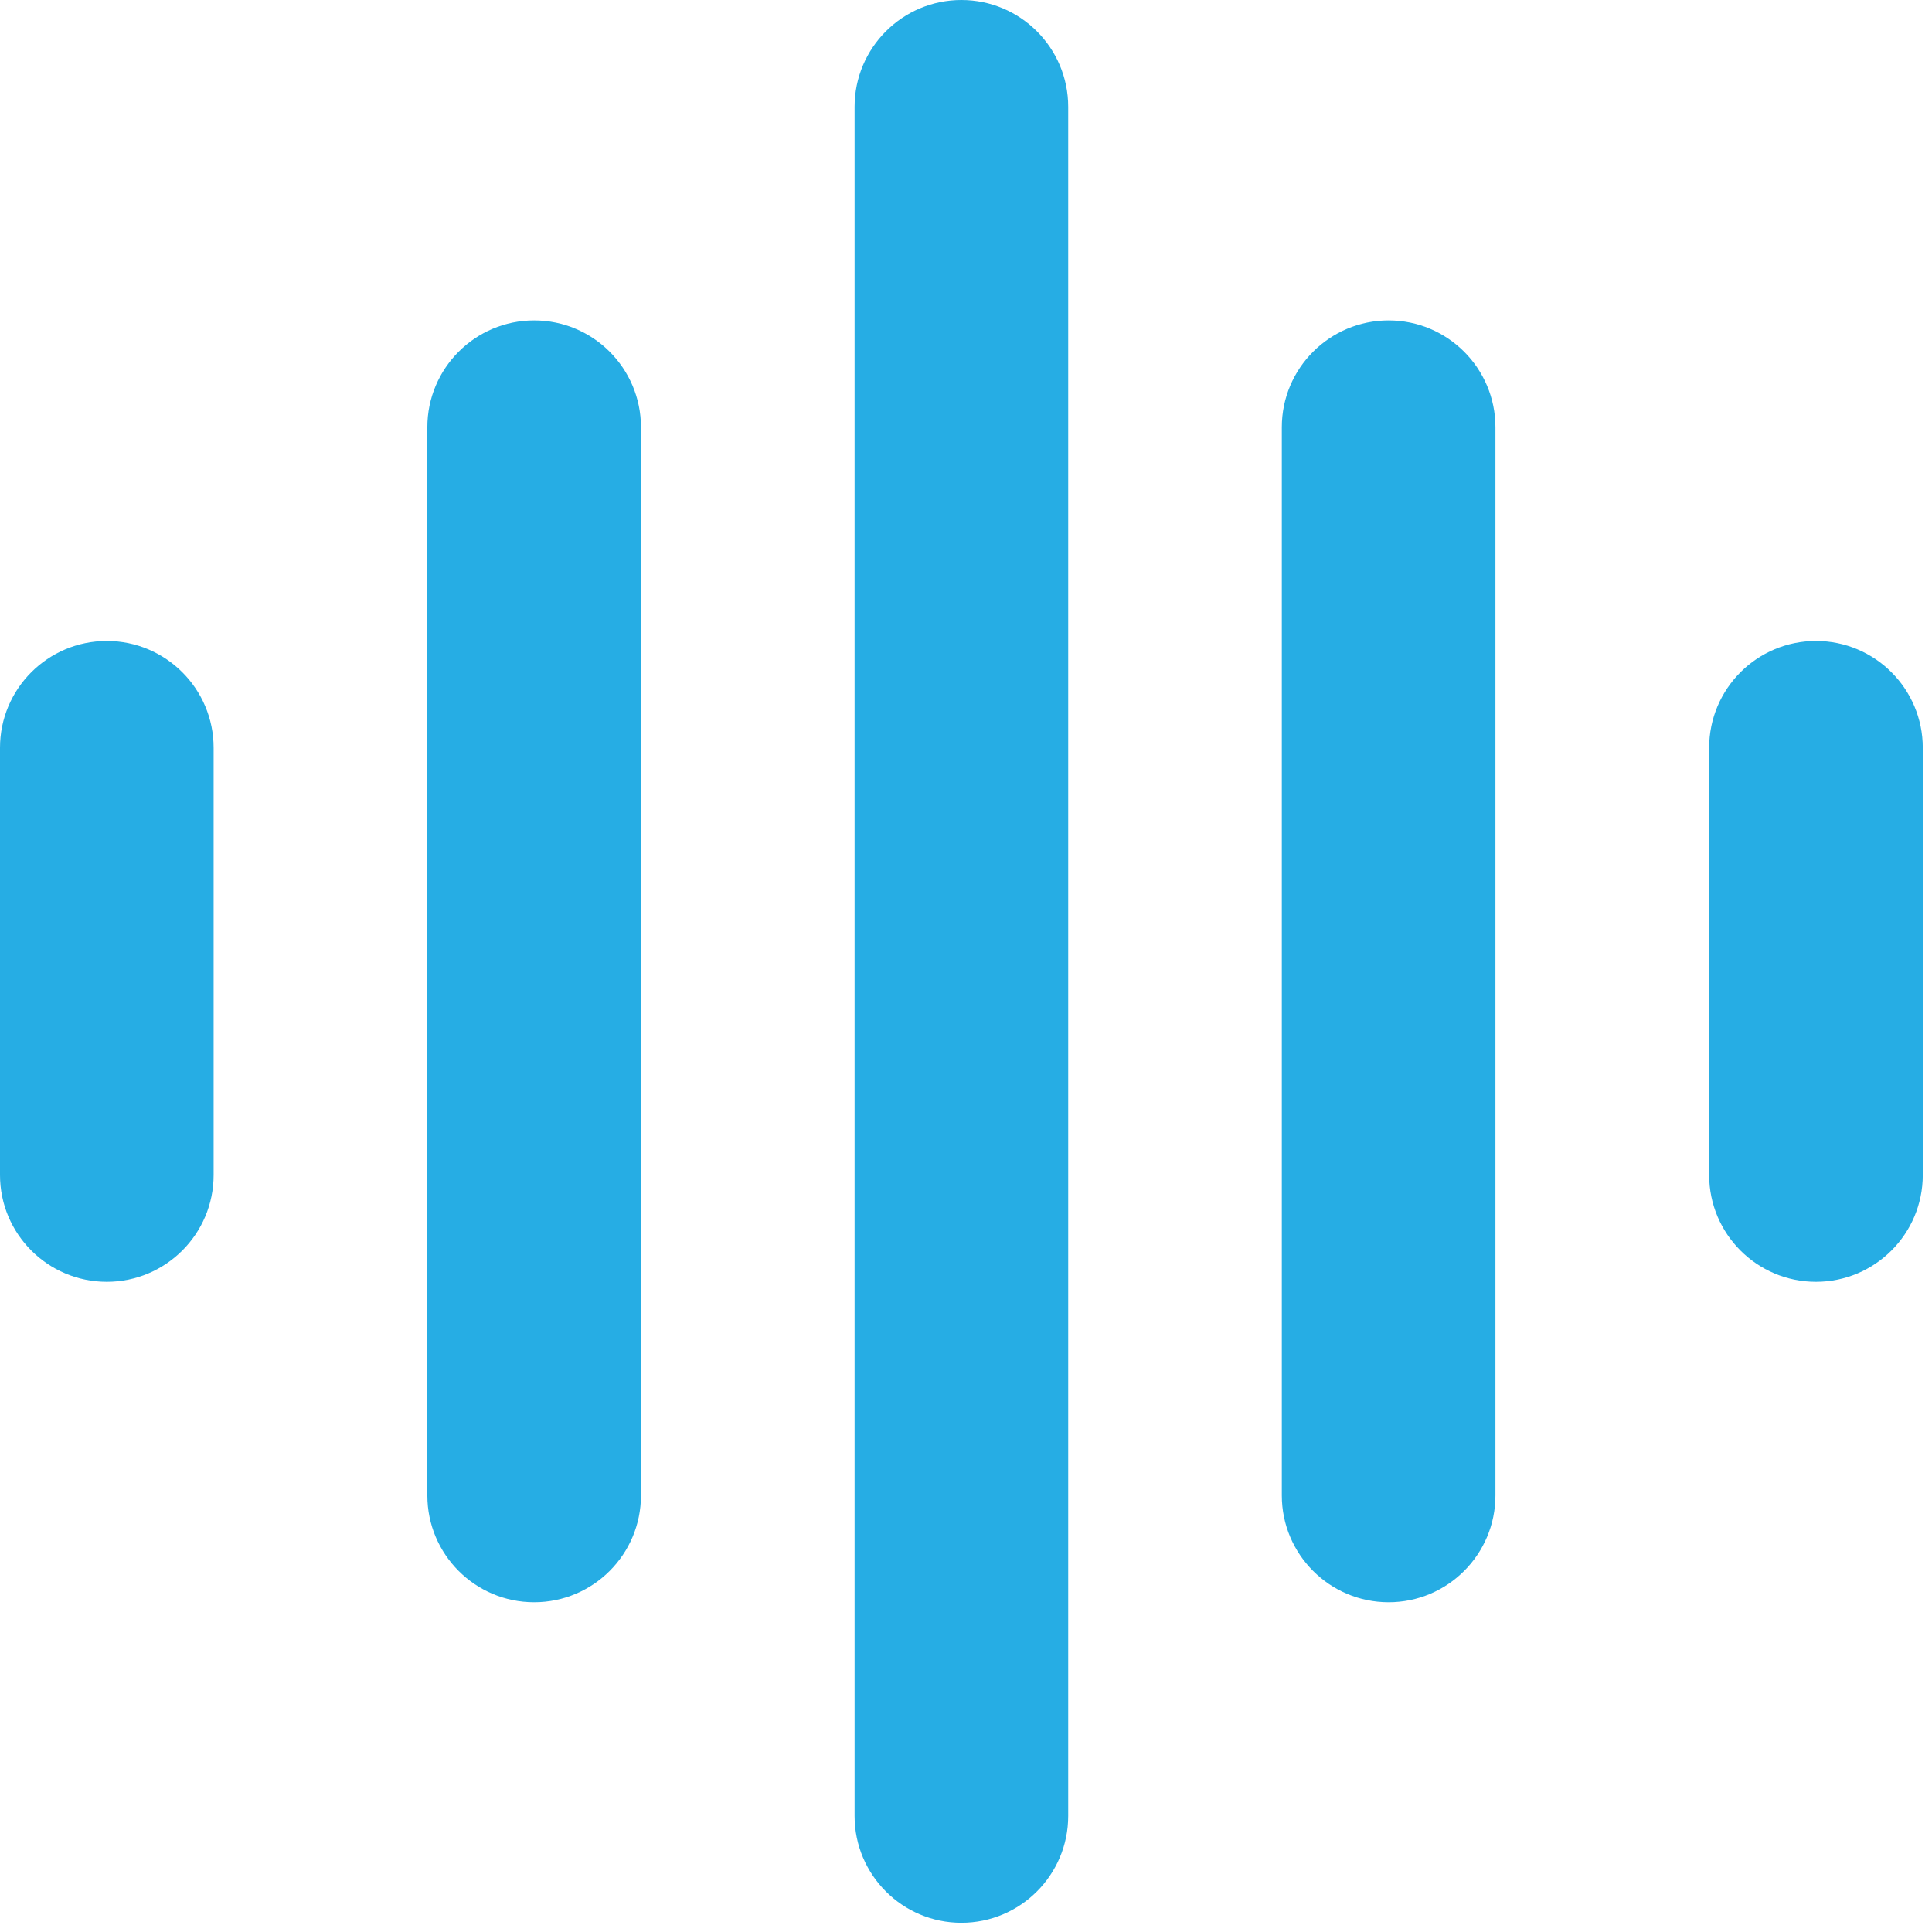 <?xml version="1.0" encoding="UTF-8"?> <svg xmlns="http://www.w3.org/2000/svg" width="176" height="176" viewBox="0 0 176 176" fill="none"> <path d="M97.31 9.73C97.31 4.36 92.95 0 87.58 0C82.21 0 77.85 4.36 77.85 9.73V165.43C77.85 170.8 82.21 175.16 87.58 175.16C92.95 175.16 97.31 170.8 97.31 165.43V9.73Z" fill="#26ADE4"></path> <path d="M48.66 29.19C54.03 29.19 58.39 33.55 58.39 38.92V136.23C58.39 141.6 54.03 145.96 48.66 145.96C43.29 145.96 38.93 141.6 38.93 136.23V38.92C38.93 33.55 43.29 29.19 48.66 29.19Z" fill="#26ADE4"></path> <path d="M9.73 58.39C15.1 58.39 19.46 62.75 19.46 68.12V107.04C19.46 112.41 15.1 116.77 9.73 116.77C4.36 116.77 0 112.41 0 107.04V68.12C0 62.75 4.36 58.39 9.73 58.39Z" fill="#26ADE4"></path> <path d="M126.5 29.19C131.87 29.19 136.23 33.55 136.23 38.92V136.23C136.23 141.6 131.87 145.96 126.5 145.96C121.13 145.96 116.77 141.6 116.77 136.23V38.92C116.77 33.55 121.13 29.19 126.5 29.19Z" fill="#26ADE4"></path> <path d="M175.16 68.12C175.16 62.75 170.8 58.39 165.43 58.39C160.06 58.39 155.7 62.75 155.7 68.12V107.04C155.7 112.41 160.06 116.77 165.43 116.77C170.8 116.77 175.16 112.41 175.16 107.04V68.12Z" fill="#26ADE4"></path> </svg> 